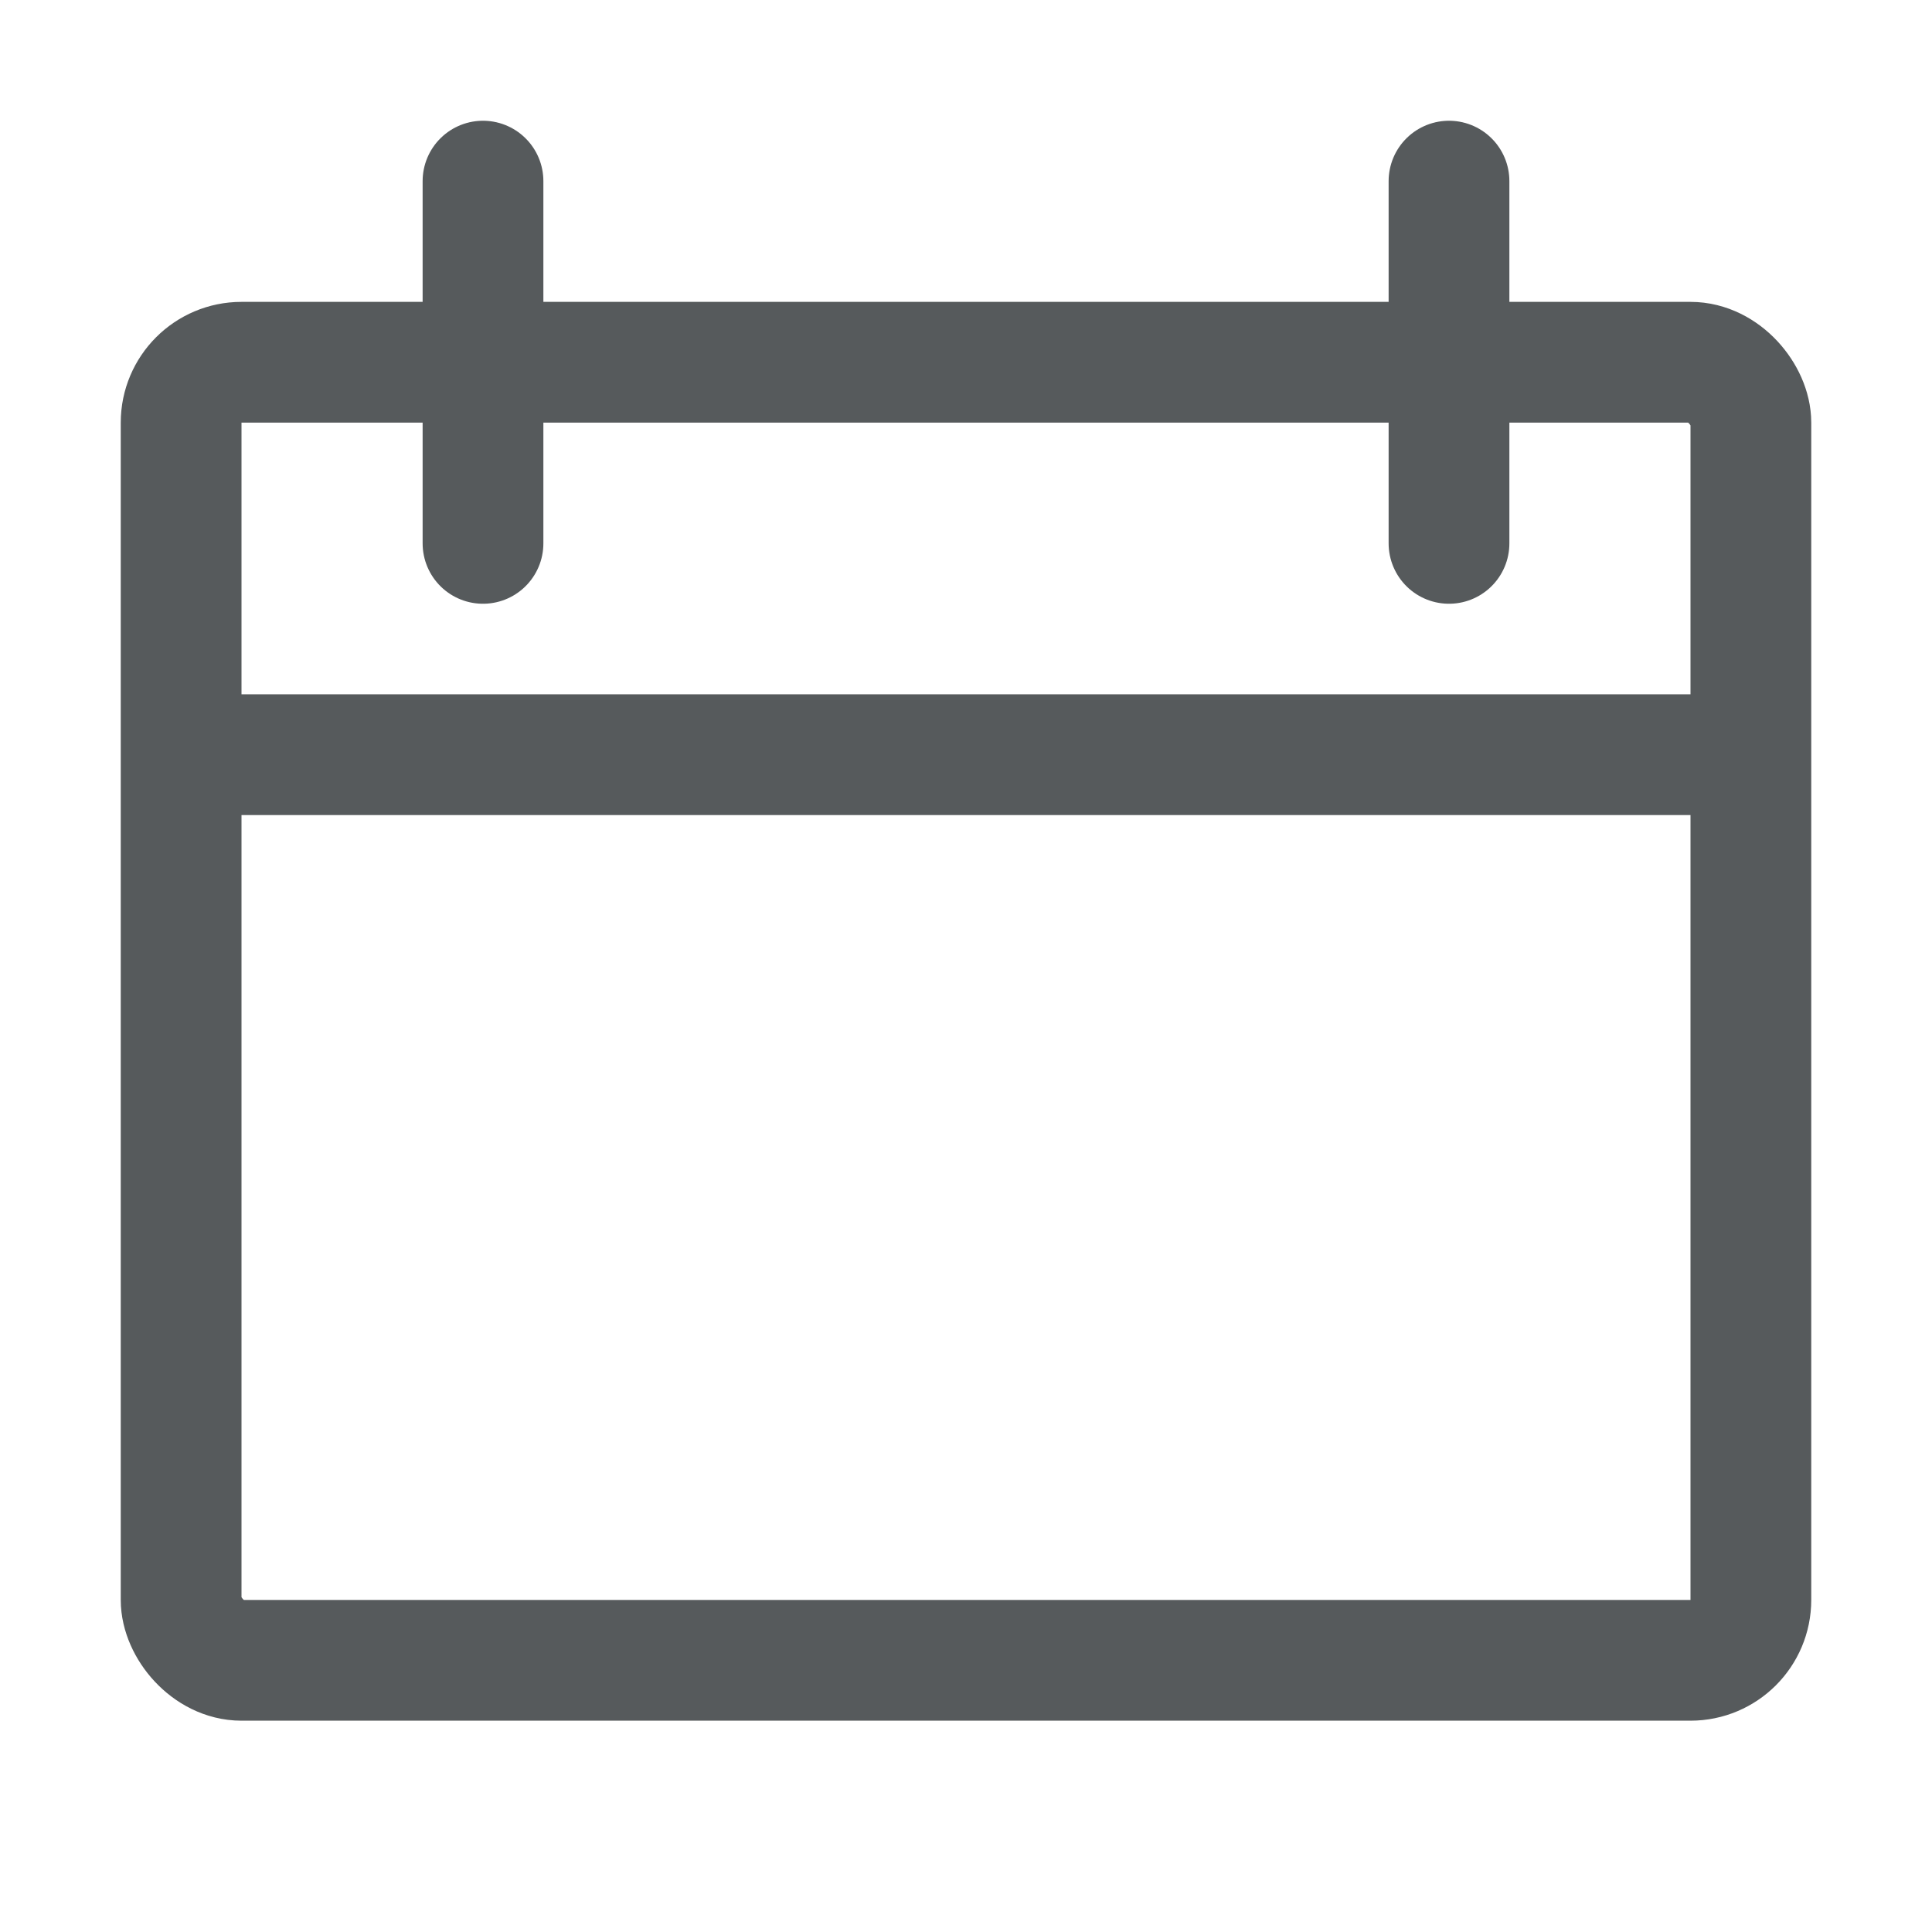 <svg width="16" height="16" viewBox="0 0 16 16" fill="none" xmlns="http://www.w3.org/2000/svg">
<path d="M4 4.5V1.5" stroke="#565A5C" stroke-linecap="round" stroke-linejoin="round"/>
<path d="M12 4.5V1.5" stroke="#565A5C" stroke-linecap="round" stroke-linejoin="round"/>
<rect x="1.5" y="3" width="13" height="10.75" rx="0.5" stroke="#565A5C"/>
<path d="M1.5 6.25H14.5" stroke="#565A5C"/>
</svg>
